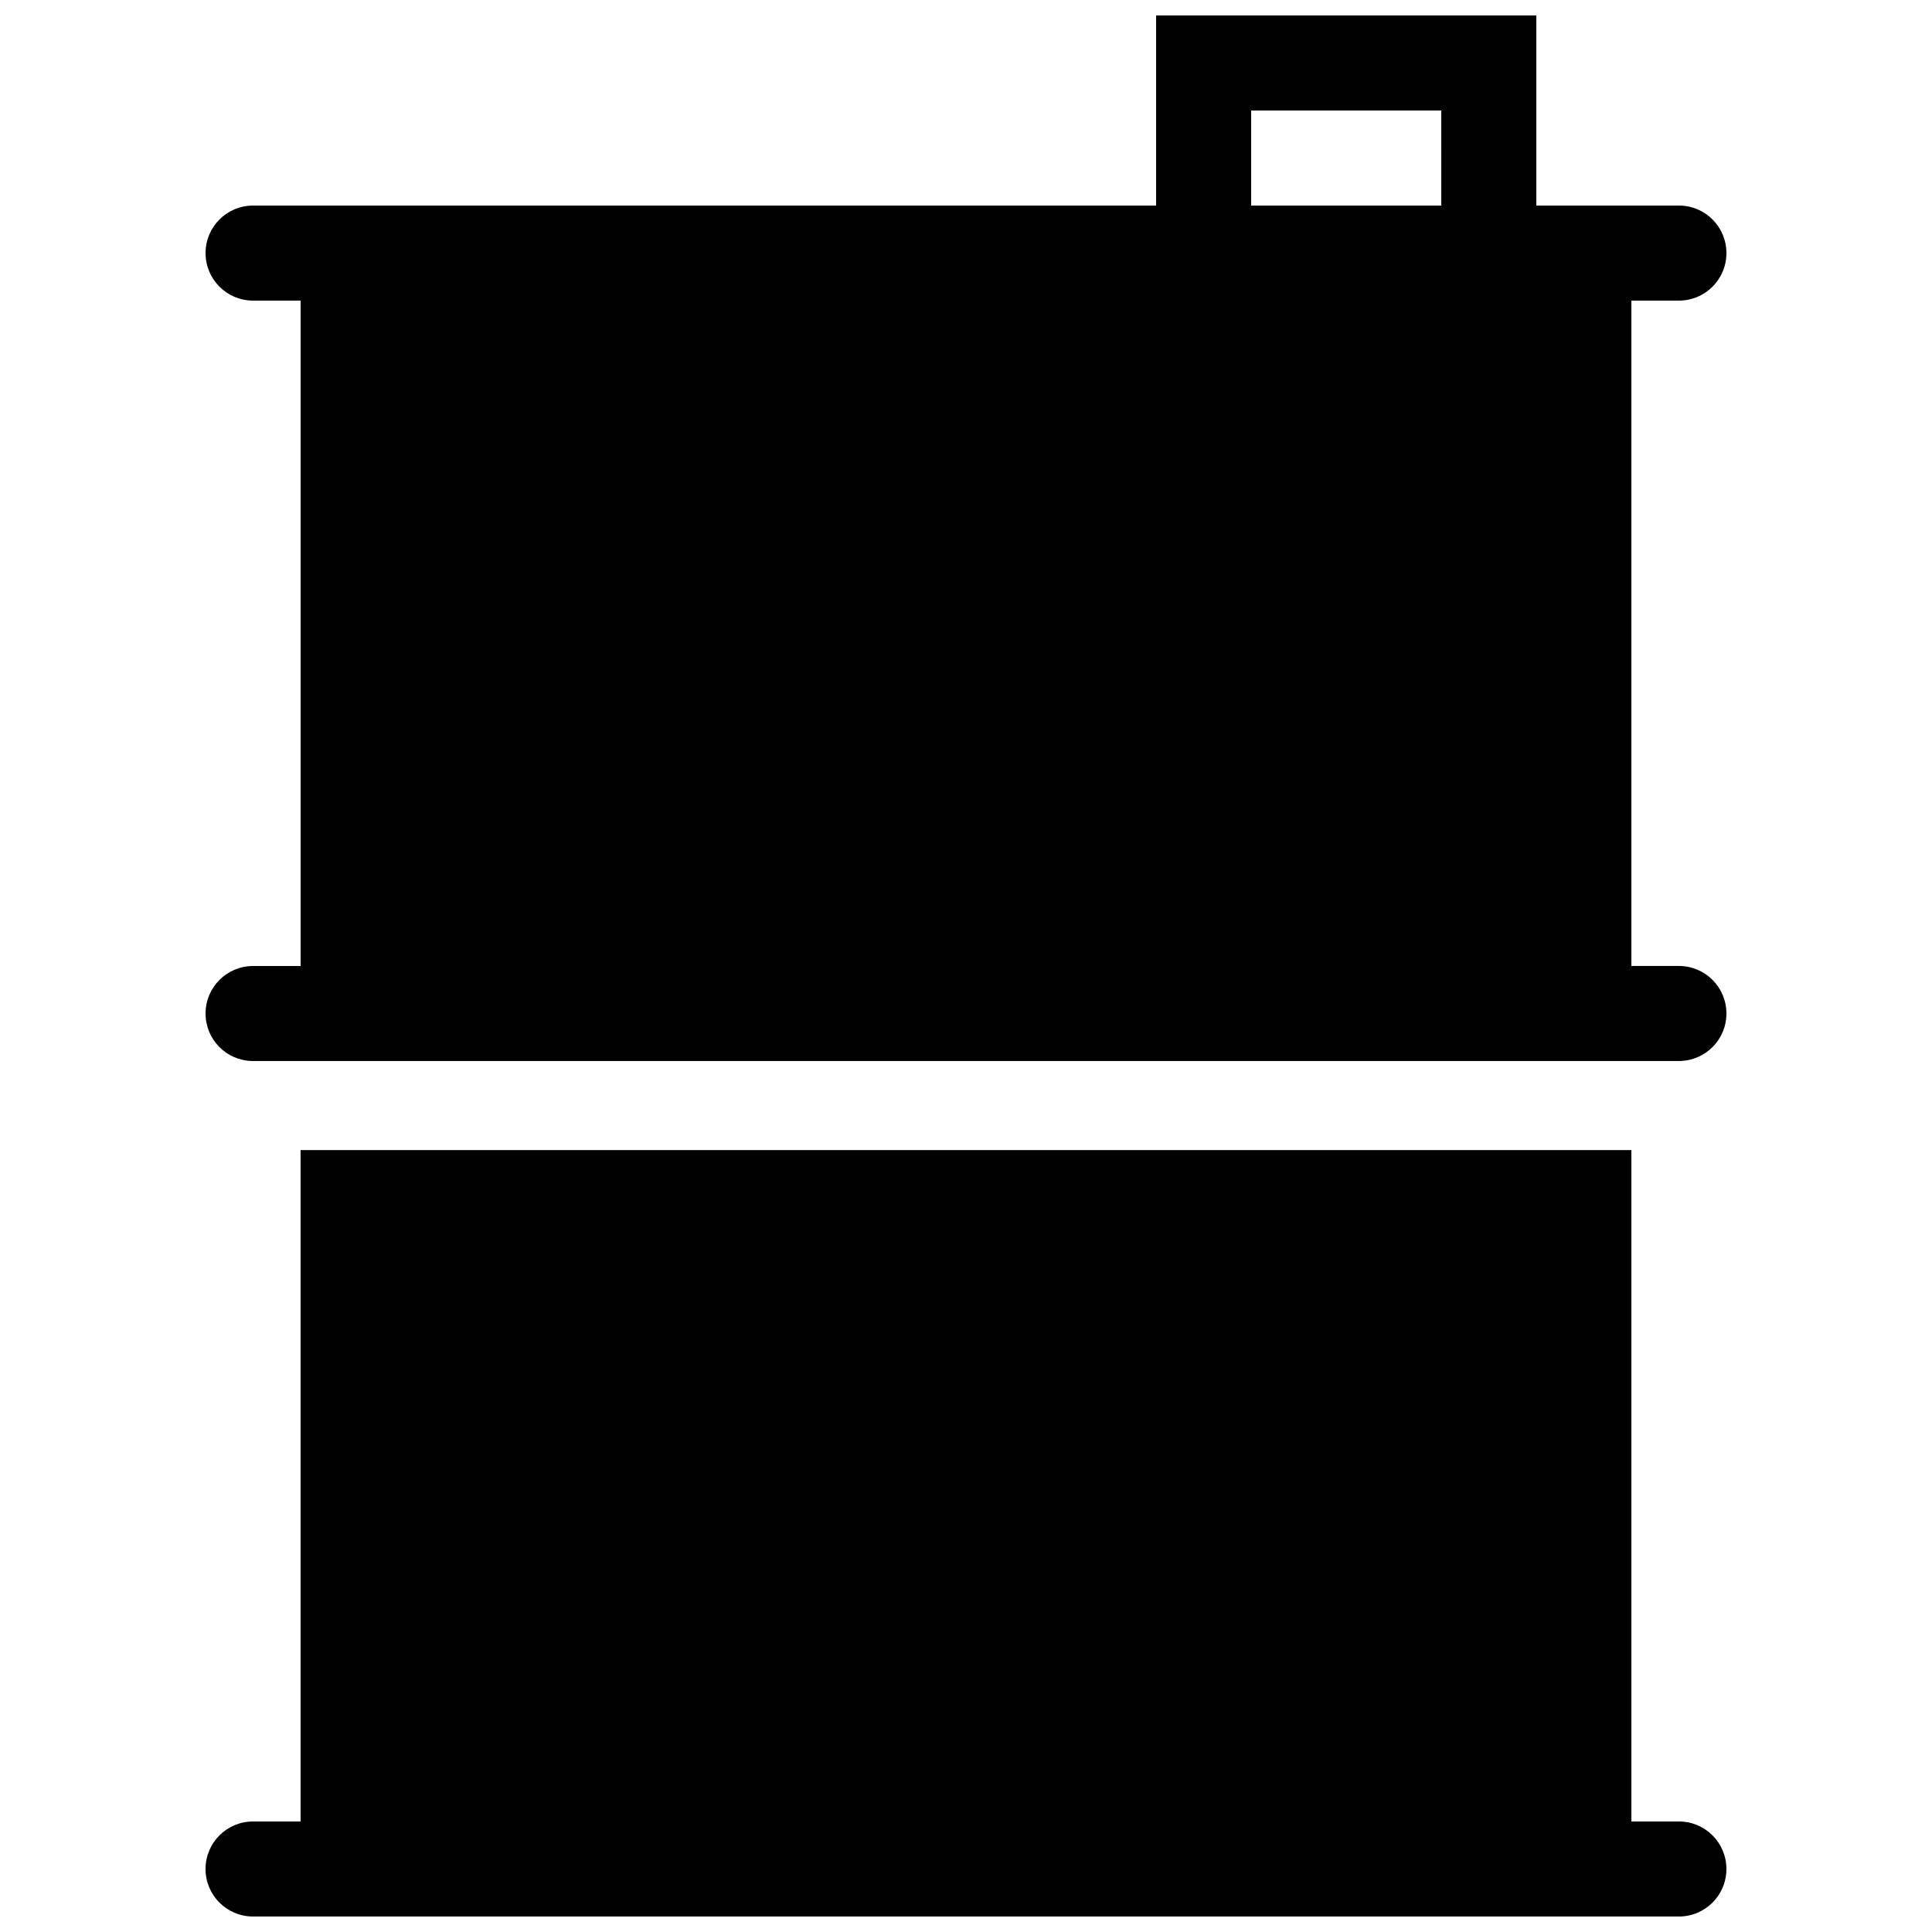 <?xml version="1.0" encoding="UTF-8"?>
<!-- Uploaded to: ICON Repo, www.svgrepo.com, Generator: ICON Repo Mixer Tools -->
<svg width="800px" height="800px" version="1.1" viewBox="144 144 512 512" xmlns="http://www.w3.org/2000/svg">
 <defs>
  <clipPath id="a">
   <path d="m198 148.09h404v503.81h-404z"/>
  </clipPath>
 </defs>
 <g clip-path="url(#a)">
  <path d="m576.33 448.78v177.93h12.594c6.961 0 12.594 5.633 12.594 12.594 0 6.961-5.633 12.594-12.594 12.594h-377.86c-6.961 0-12.594-5.633-12.594-12.594 0-6.961 5.633-12.594 12.594-12.594h12.594v-177.93zm12.777-23.598h-378.22c-6.875-0.098-12.41-5.688-12.41-12.586 0-6.961 5.633-12.594 12.594-12.594h12.594v-176.34h-12.594c-6.961 0-12.594-5.633-12.594-12.594 0-6.961 5.633-12.594 12.594-12.594h239.31v-50.383h100.76v50.383h37.785c6.961 0 12.594 5.633 12.594 12.594 0.004 6.961-5.629 12.594-12.594 12.594h-12.594v176.33h12.594c6.961 0 12.594 5.633 12.594 12.594 0.004 6.902-5.539 12.492-12.41 12.59zm-63.16-251.89h-50.379v25.191h50.383z"/>
 </g>
</svg>